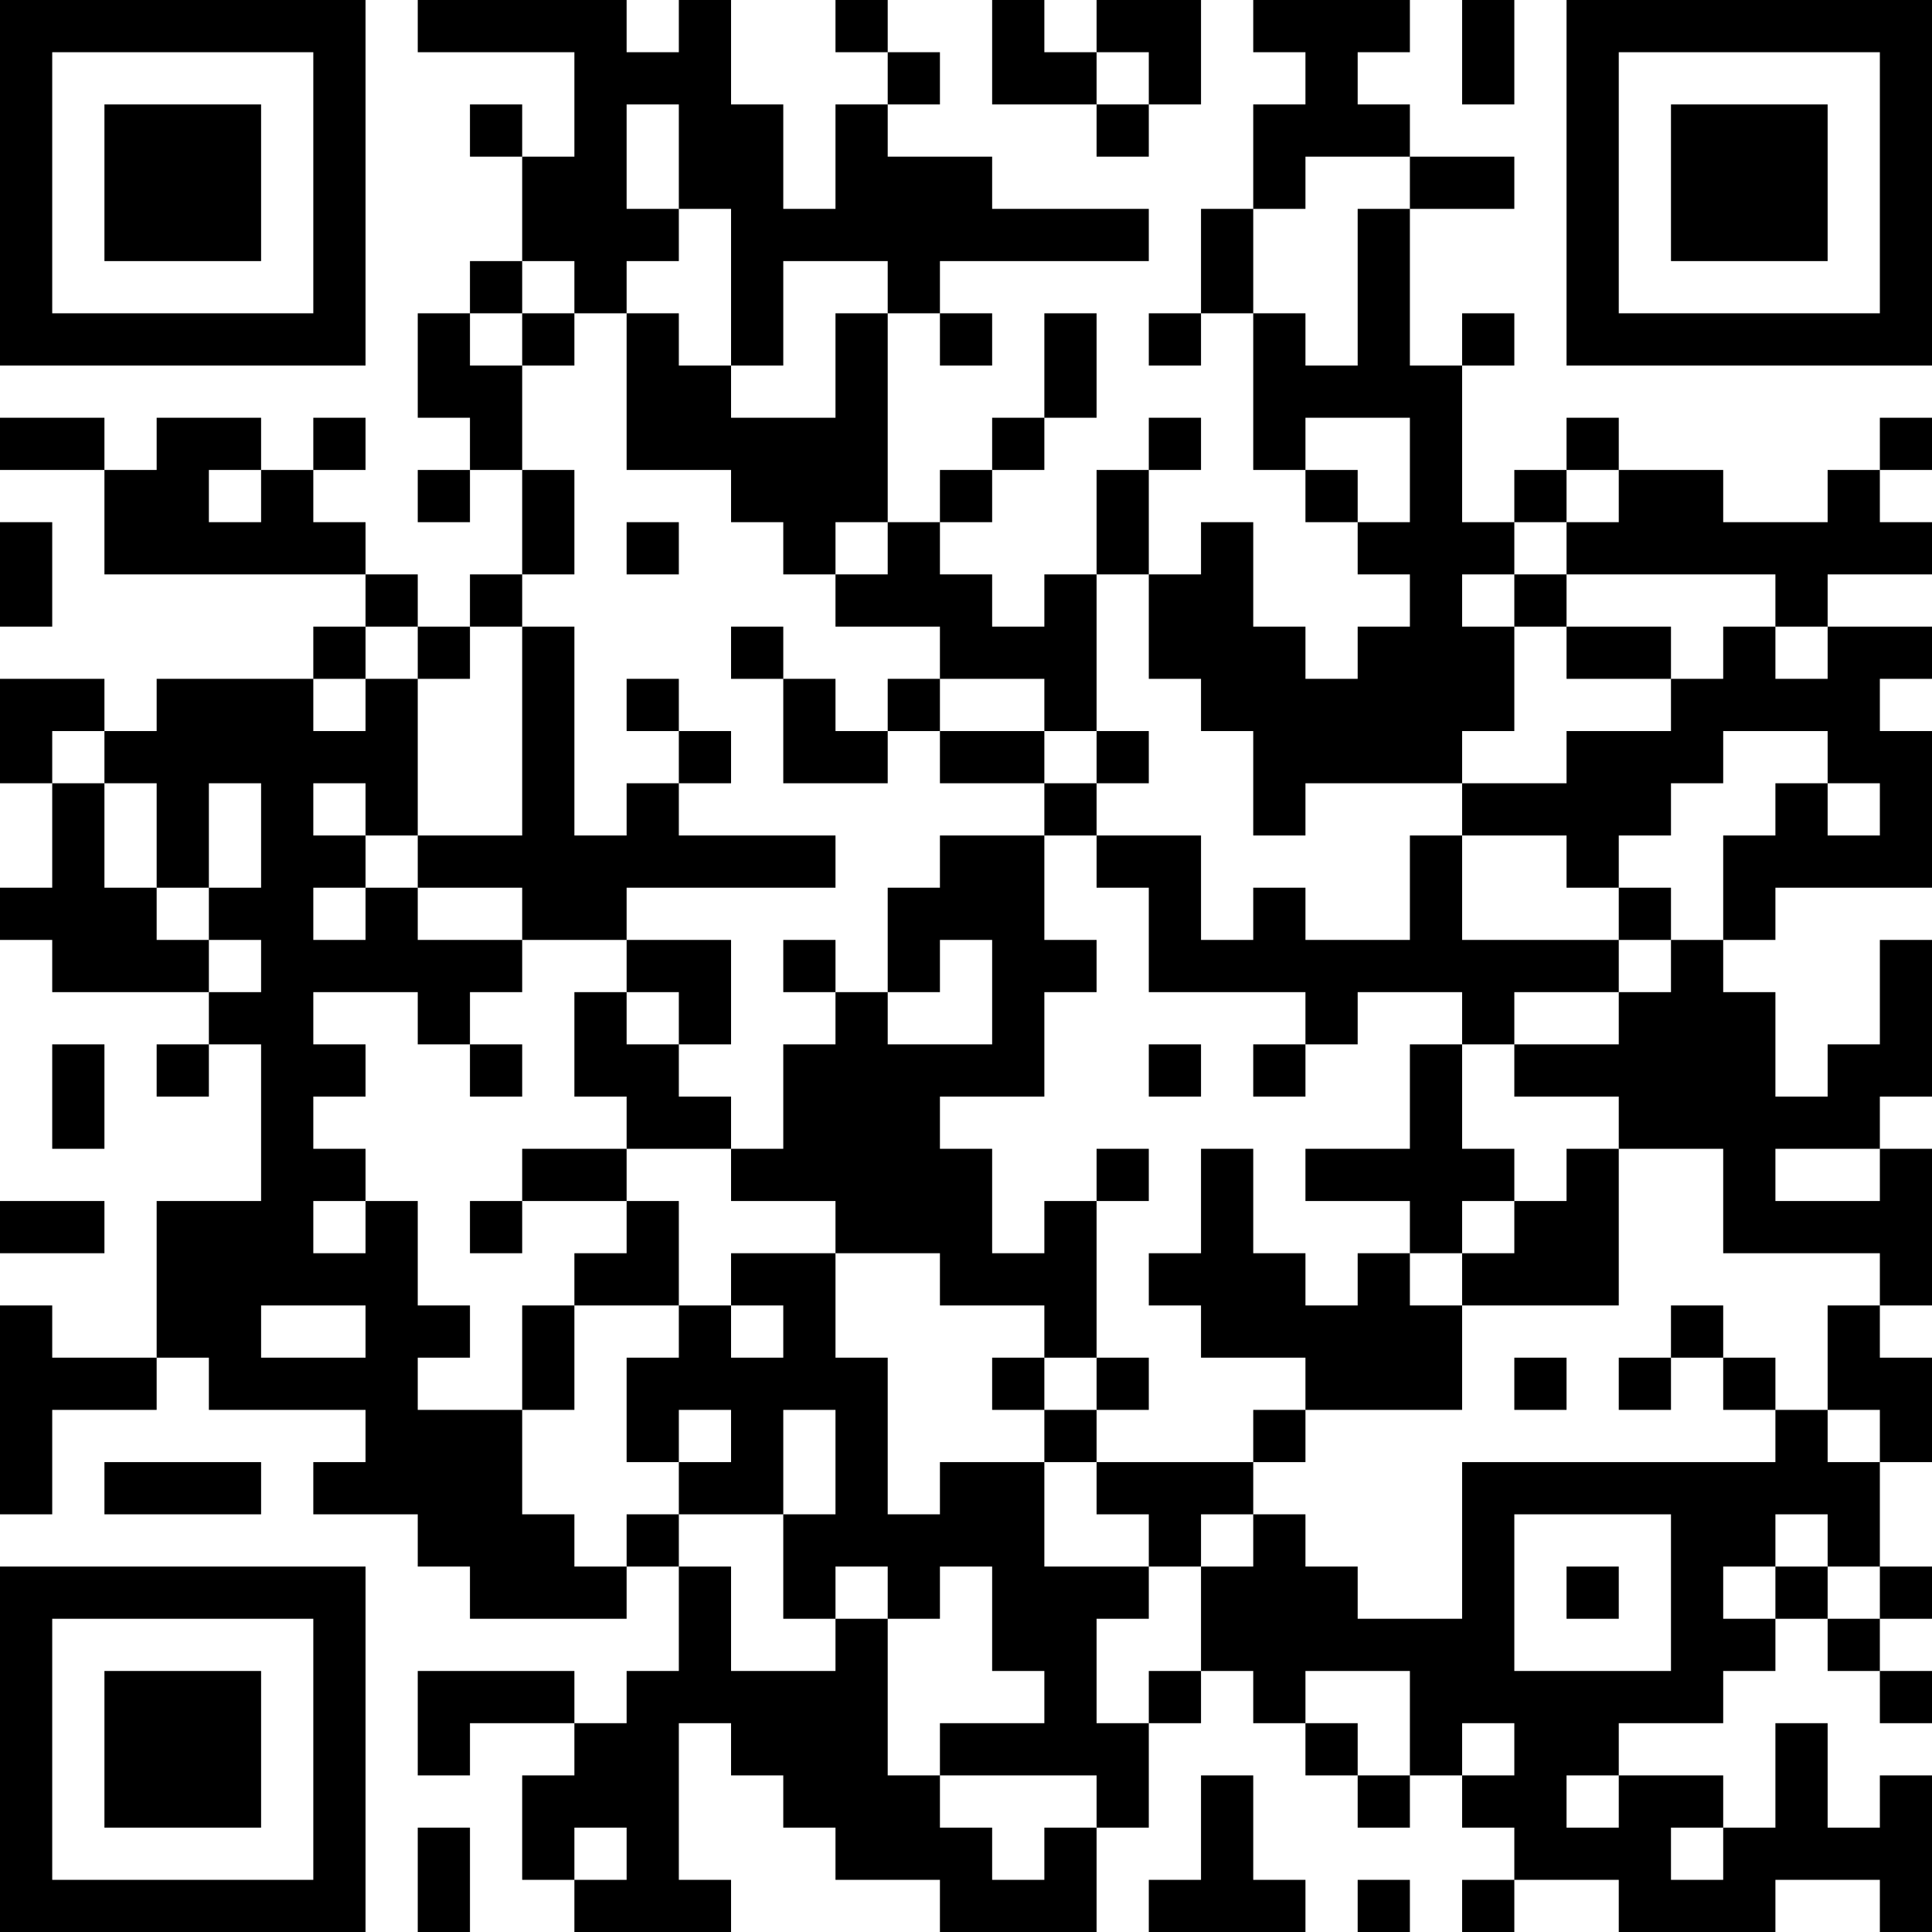 <?xml version="1.0" encoding="UTF-8"?>
<svg xmlns="http://www.w3.org/2000/svg" version="1.1" width="250" height="250" viewBox="0 0 250 250"><rect x="0" y="0" width="250" height="250" fill="#ffffff"/><g transform="scale(6.757)"><g transform="translate(0,0)"><path fill-rule="evenodd" d="M8 0L8 1L11 1L11 3L10 3L10 2L9 2L9 3L10 3L10 5L9 5L9 6L8 6L8 8L9 8L9 9L8 9L8 10L9 10L9 9L10 9L10 11L9 11L9 12L8 12L8 11L7 11L7 10L6 10L6 9L7 9L7 8L6 8L6 9L5 9L5 8L3 8L3 9L2 9L2 8L0 8L0 9L2 9L2 11L7 11L7 12L6 12L6 13L3 13L3 14L2 14L2 13L0 13L0 15L1 15L1 17L0 17L0 18L1 18L1 19L4 19L4 20L3 20L3 21L4 21L4 20L5 20L5 23L3 23L3 26L1 26L1 25L0 25L0 29L1 29L1 27L3 27L3 26L4 26L4 27L7 27L7 28L6 28L6 29L8 29L8 30L9 30L9 31L12 31L12 30L13 30L13 32L12 32L12 33L11 33L11 32L8 32L8 34L9 34L9 33L11 33L11 34L10 34L10 36L11 36L11 37L14 37L14 36L13 36L13 33L14 33L14 34L15 34L15 35L16 35L16 36L18 36L18 37L21 37L21 35L22 35L22 33L23 33L23 32L24 32L24 33L25 33L25 34L26 34L26 35L27 35L27 34L28 34L28 35L29 35L29 36L28 36L28 37L29 37L29 36L31 36L31 37L34 37L34 36L36 36L36 37L37 37L37 34L36 34L36 35L35 35L35 33L34 33L34 35L33 35L33 34L31 34L31 33L33 33L33 32L34 32L34 31L35 31L35 32L36 32L36 33L37 33L37 32L36 32L36 31L37 31L37 30L36 30L36 28L37 28L37 26L36 26L36 25L37 25L37 22L36 22L36 21L37 21L37 18L36 18L36 20L35 20L35 21L34 21L34 19L33 19L33 18L34 18L34 17L37 17L37 14L36 14L36 13L37 13L37 12L35 12L35 11L37 11L37 10L36 10L36 9L37 9L37 8L36 8L36 9L35 9L35 10L33 10L33 9L31 9L31 8L30 8L30 9L29 9L29 10L28 10L28 7L29 7L29 6L28 6L28 7L27 7L27 4L29 4L29 3L27 3L27 2L26 2L26 1L27 1L27 0L24 0L24 1L25 1L25 2L24 2L24 4L23 4L23 6L22 6L22 7L23 7L23 6L24 6L24 9L25 9L25 10L26 10L26 11L27 11L27 12L26 12L26 13L25 13L25 12L24 12L24 10L23 10L23 11L22 11L22 9L23 9L23 8L22 8L22 9L21 9L21 11L20 11L20 12L19 12L19 11L18 11L18 10L19 10L19 9L20 9L20 8L21 8L21 6L20 6L20 8L19 8L19 9L18 9L18 10L17 10L17 6L18 6L18 7L19 7L19 6L18 6L18 5L22 5L22 4L19 4L19 3L17 3L17 2L18 2L18 1L17 1L17 0L16 0L16 1L17 1L17 2L16 2L16 4L15 4L15 2L14 2L14 0L13 0L13 1L12 1L12 0ZM19 0L19 2L21 2L21 3L22 3L22 2L23 2L23 0L21 0L21 1L20 1L20 0ZM28 0L28 2L29 2L29 0ZM21 1L21 2L22 2L22 1ZM12 2L12 4L13 4L13 5L12 5L12 6L11 6L11 5L10 5L10 6L9 6L9 7L10 7L10 9L11 9L11 11L10 11L10 12L9 12L9 13L8 13L8 12L7 12L7 13L6 13L6 14L7 14L7 13L8 13L8 16L7 16L7 15L6 15L6 16L7 16L7 17L6 17L6 18L7 18L7 17L8 17L8 18L10 18L10 19L9 19L9 20L8 20L8 19L6 19L6 20L7 20L7 21L6 21L6 22L7 22L7 23L6 23L6 24L7 24L7 23L8 23L8 25L9 25L9 26L8 26L8 27L10 27L10 29L11 29L11 30L12 30L12 29L13 29L13 30L14 30L14 32L16 32L16 31L17 31L17 34L18 34L18 35L19 35L19 36L20 36L20 35L21 35L21 34L18 34L18 33L20 33L20 32L19 32L19 30L18 30L18 31L17 31L17 30L16 30L16 31L15 31L15 29L16 29L16 27L15 27L15 29L13 29L13 28L14 28L14 27L13 27L13 28L12 28L12 26L13 26L13 25L14 25L14 26L15 26L15 25L14 25L14 24L16 24L16 26L17 26L17 29L18 29L18 28L20 28L20 30L22 30L22 31L21 31L21 33L22 33L22 32L23 32L23 30L24 30L24 29L25 29L25 30L26 30L26 31L28 31L28 28L34 28L34 27L35 27L35 28L36 28L36 27L35 27L35 25L36 25L36 24L33 24L33 22L31 22L31 21L29 21L29 20L31 20L31 19L32 19L32 18L33 18L33 16L34 16L34 15L35 15L35 16L36 16L36 15L35 15L35 14L33 14L33 15L32 15L32 16L31 16L31 17L30 17L30 16L28 16L28 15L30 15L30 14L32 14L32 13L33 13L33 12L34 12L34 13L35 13L35 12L34 12L34 11L30 11L30 10L31 10L31 9L30 9L30 10L29 10L29 11L28 11L28 12L29 12L29 14L28 14L28 15L25 15L25 16L24 16L24 14L23 14L23 13L22 13L22 11L21 11L21 14L20 14L20 13L18 13L18 12L16 12L16 11L17 11L17 10L16 10L16 11L15 11L15 10L14 10L14 9L12 9L12 6L13 6L13 7L14 7L14 8L16 8L16 6L17 6L17 5L15 5L15 7L14 7L14 4L13 4L13 2ZM25 3L25 4L24 4L24 6L25 6L25 7L26 7L26 4L27 4L27 3ZM10 6L10 7L11 7L11 6ZM25 8L25 9L26 9L26 10L27 10L27 8ZM4 9L4 10L5 10L5 9ZM0 10L0 12L1 12L1 10ZM12 10L12 11L13 11L13 10ZM29 11L29 12L30 12L30 13L32 13L32 12L30 12L30 11ZM10 12L10 16L8 16L8 17L10 17L10 18L12 18L12 19L11 19L11 21L12 21L12 22L10 22L10 23L9 23L9 24L10 24L10 23L12 23L12 24L11 24L11 25L10 25L10 27L11 27L11 25L13 25L13 23L12 23L12 22L14 22L14 23L16 23L16 24L18 24L18 25L20 25L20 26L19 26L19 27L20 27L20 28L21 28L21 29L22 29L22 30L23 30L23 29L24 29L24 28L25 28L25 27L28 27L28 25L31 25L31 22L30 22L30 23L29 23L29 22L28 22L28 20L29 20L29 19L31 19L31 18L32 18L32 17L31 17L31 18L28 18L28 16L27 16L27 18L25 18L25 17L24 17L24 18L23 18L23 16L21 16L21 15L22 15L22 14L21 14L21 15L20 15L20 14L18 14L18 13L17 13L17 14L16 14L16 13L15 13L15 12L14 12L14 13L15 13L15 15L17 15L17 14L18 14L18 15L20 15L20 16L18 16L18 17L17 17L17 19L16 19L16 18L15 18L15 19L16 19L16 20L15 20L15 22L14 22L14 21L13 21L13 20L14 20L14 18L12 18L12 17L16 17L16 16L13 16L13 15L14 15L14 14L13 14L13 13L12 13L12 14L13 14L13 15L12 15L12 16L11 16L11 12ZM1 14L1 15L2 15L2 17L3 17L3 18L4 18L4 19L5 19L5 18L4 18L4 17L5 17L5 15L4 15L4 17L3 17L3 15L2 15L2 14ZM20 16L20 18L21 18L21 19L20 19L20 21L18 21L18 22L19 22L19 24L20 24L20 23L21 23L21 26L20 26L20 27L21 27L21 28L24 28L24 27L25 27L25 26L23 26L23 25L22 25L22 24L23 24L23 22L24 22L24 24L25 24L25 25L26 25L26 24L27 24L27 25L28 25L28 24L29 24L29 23L28 23L28 24L27 24L27 23L25 23L25 22L27 22L27 20L28 20L28 19L26 19L26 20L25 20L25 19L22 19L22 17L21 17L21 16ZM18 18L18 19L17 19L17 20L19 20L19 18ZM12 19L12 20L13 20L13 19ZM1 20L1 22L2 22L2 20ZM9 20L9 21L10 21L10 20ZM22 20L22 21L23 21L23 20ZM24 20L24 21L25 21L25 20ZM21 22L21 23L22 23L22 22ZM34 22L34 23L36 23L36 22ZM0 23L0 24L2 24L2 23ZM5 25L5 26L7 26L7 25ZM32 25L32 26L31 26L31 27L32 27L32 26L33 26L33 27L34 27L34 26L33 26L33 25ZM21 26L21 27L22 27L22 26ZM29 26L29 27L30 27L30 26ZM2 28L2 29L5 29L5 28ZM29 29L29 32L32 32L32 29ZM34 29L34 30L33 30L33 31L34 31L34 30L35 30L35 31L36 31L36 30L35 30L35 29ZM30 30L30 31L31 31L31 30ZM25 32L25 33L26 33L26 34L27 34L27 32ZM28 33L28 34L29 34L29 33ZM23 34L23 36L22 36L22 37L25 37L25 36L24 36L24 34ZM30 34L30 35L31 35L31 34ZM8 35L8 37L9 37L9 35ZM11 35L11 36L12 36L12 35ZM32 35L32 36L33 36L33 35ZM26 36L26 37L27 37L27 36ZM0 0L0 7L7 7L7 0ZM1 1L1 6L6 6L6 1ZM2 2L2 5L5 5L5 2ZM30 0L30 7L37 7L37 0ZM31 1L31 6L36 6L36 1ZM32 2L32 5L35 5L35 2ZM0 30L0 37L7 37L7 30ZM1 31L1 36L6 36L6 31ZM2 32L2 35L5 35L5 32Z" fill="#000000"/></g></g></svg>
